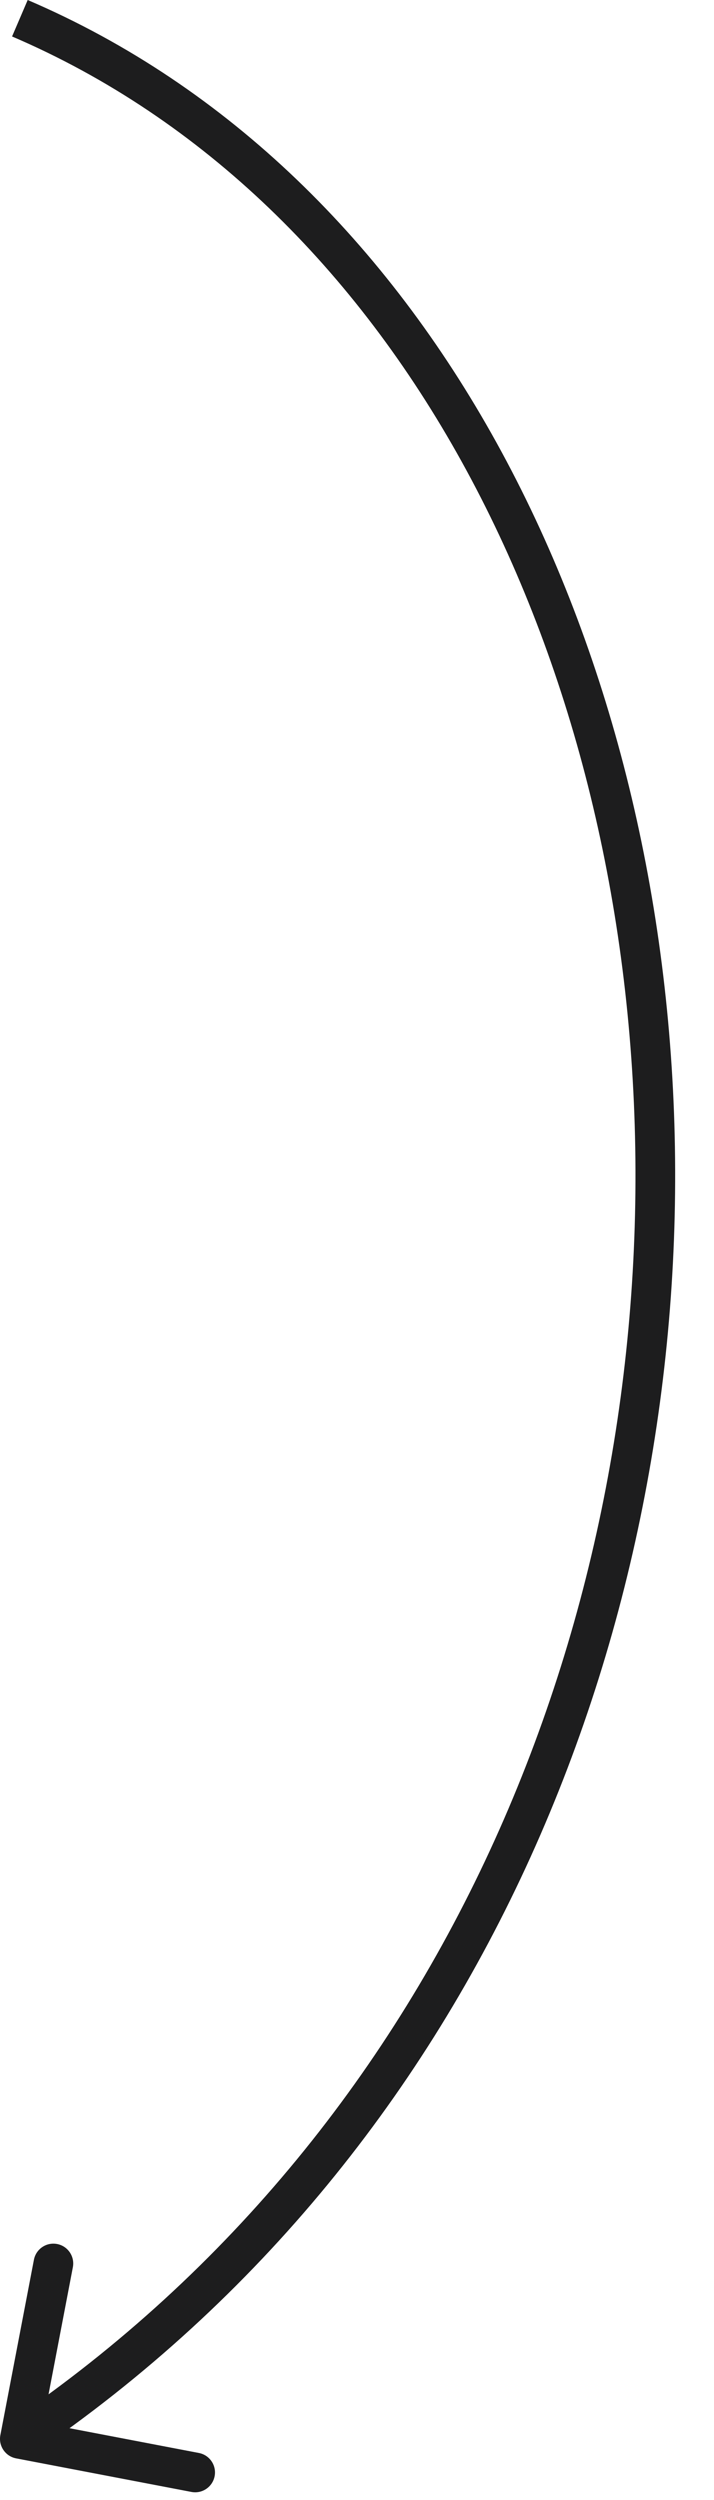 <?xml version="1.0" encoding="UTF-8"?> <svg xmlns="http://www.w3.org/2000/svg" width="18" height="63" viewBox="0 0 18 63" fill="none"><path d="M0.009 61.366C-0.043 61.637 0.135 61.899 0.406 61.951L4.826 62.797C5.097 62.849 5.359 62.671 5.411 62.4C5.463 62.128 5.285 61.867 5.014 61.815L1.085 61.063L1.837 57.134C1.889 56.863 1.711 56.601 1.44 56.549C1.169 56.497 0.907 56.675 0.855 56.946L0.009 61.366ZM0.5 61.46L0.781 61.874C12.367 54.009 17.38 40.704 17.001 28.32C16.623 15.954 10.857 4.353 0.698 1.14666e-05L0.501 0.46L0.304 0.919C9.98 5.066 15.63 16.215 16.001 28.35C16.372 40.466 11.467 53.411 0.219 61.046L0.5 61.46Z" fill="#1D1D1E"></path></svg> 
